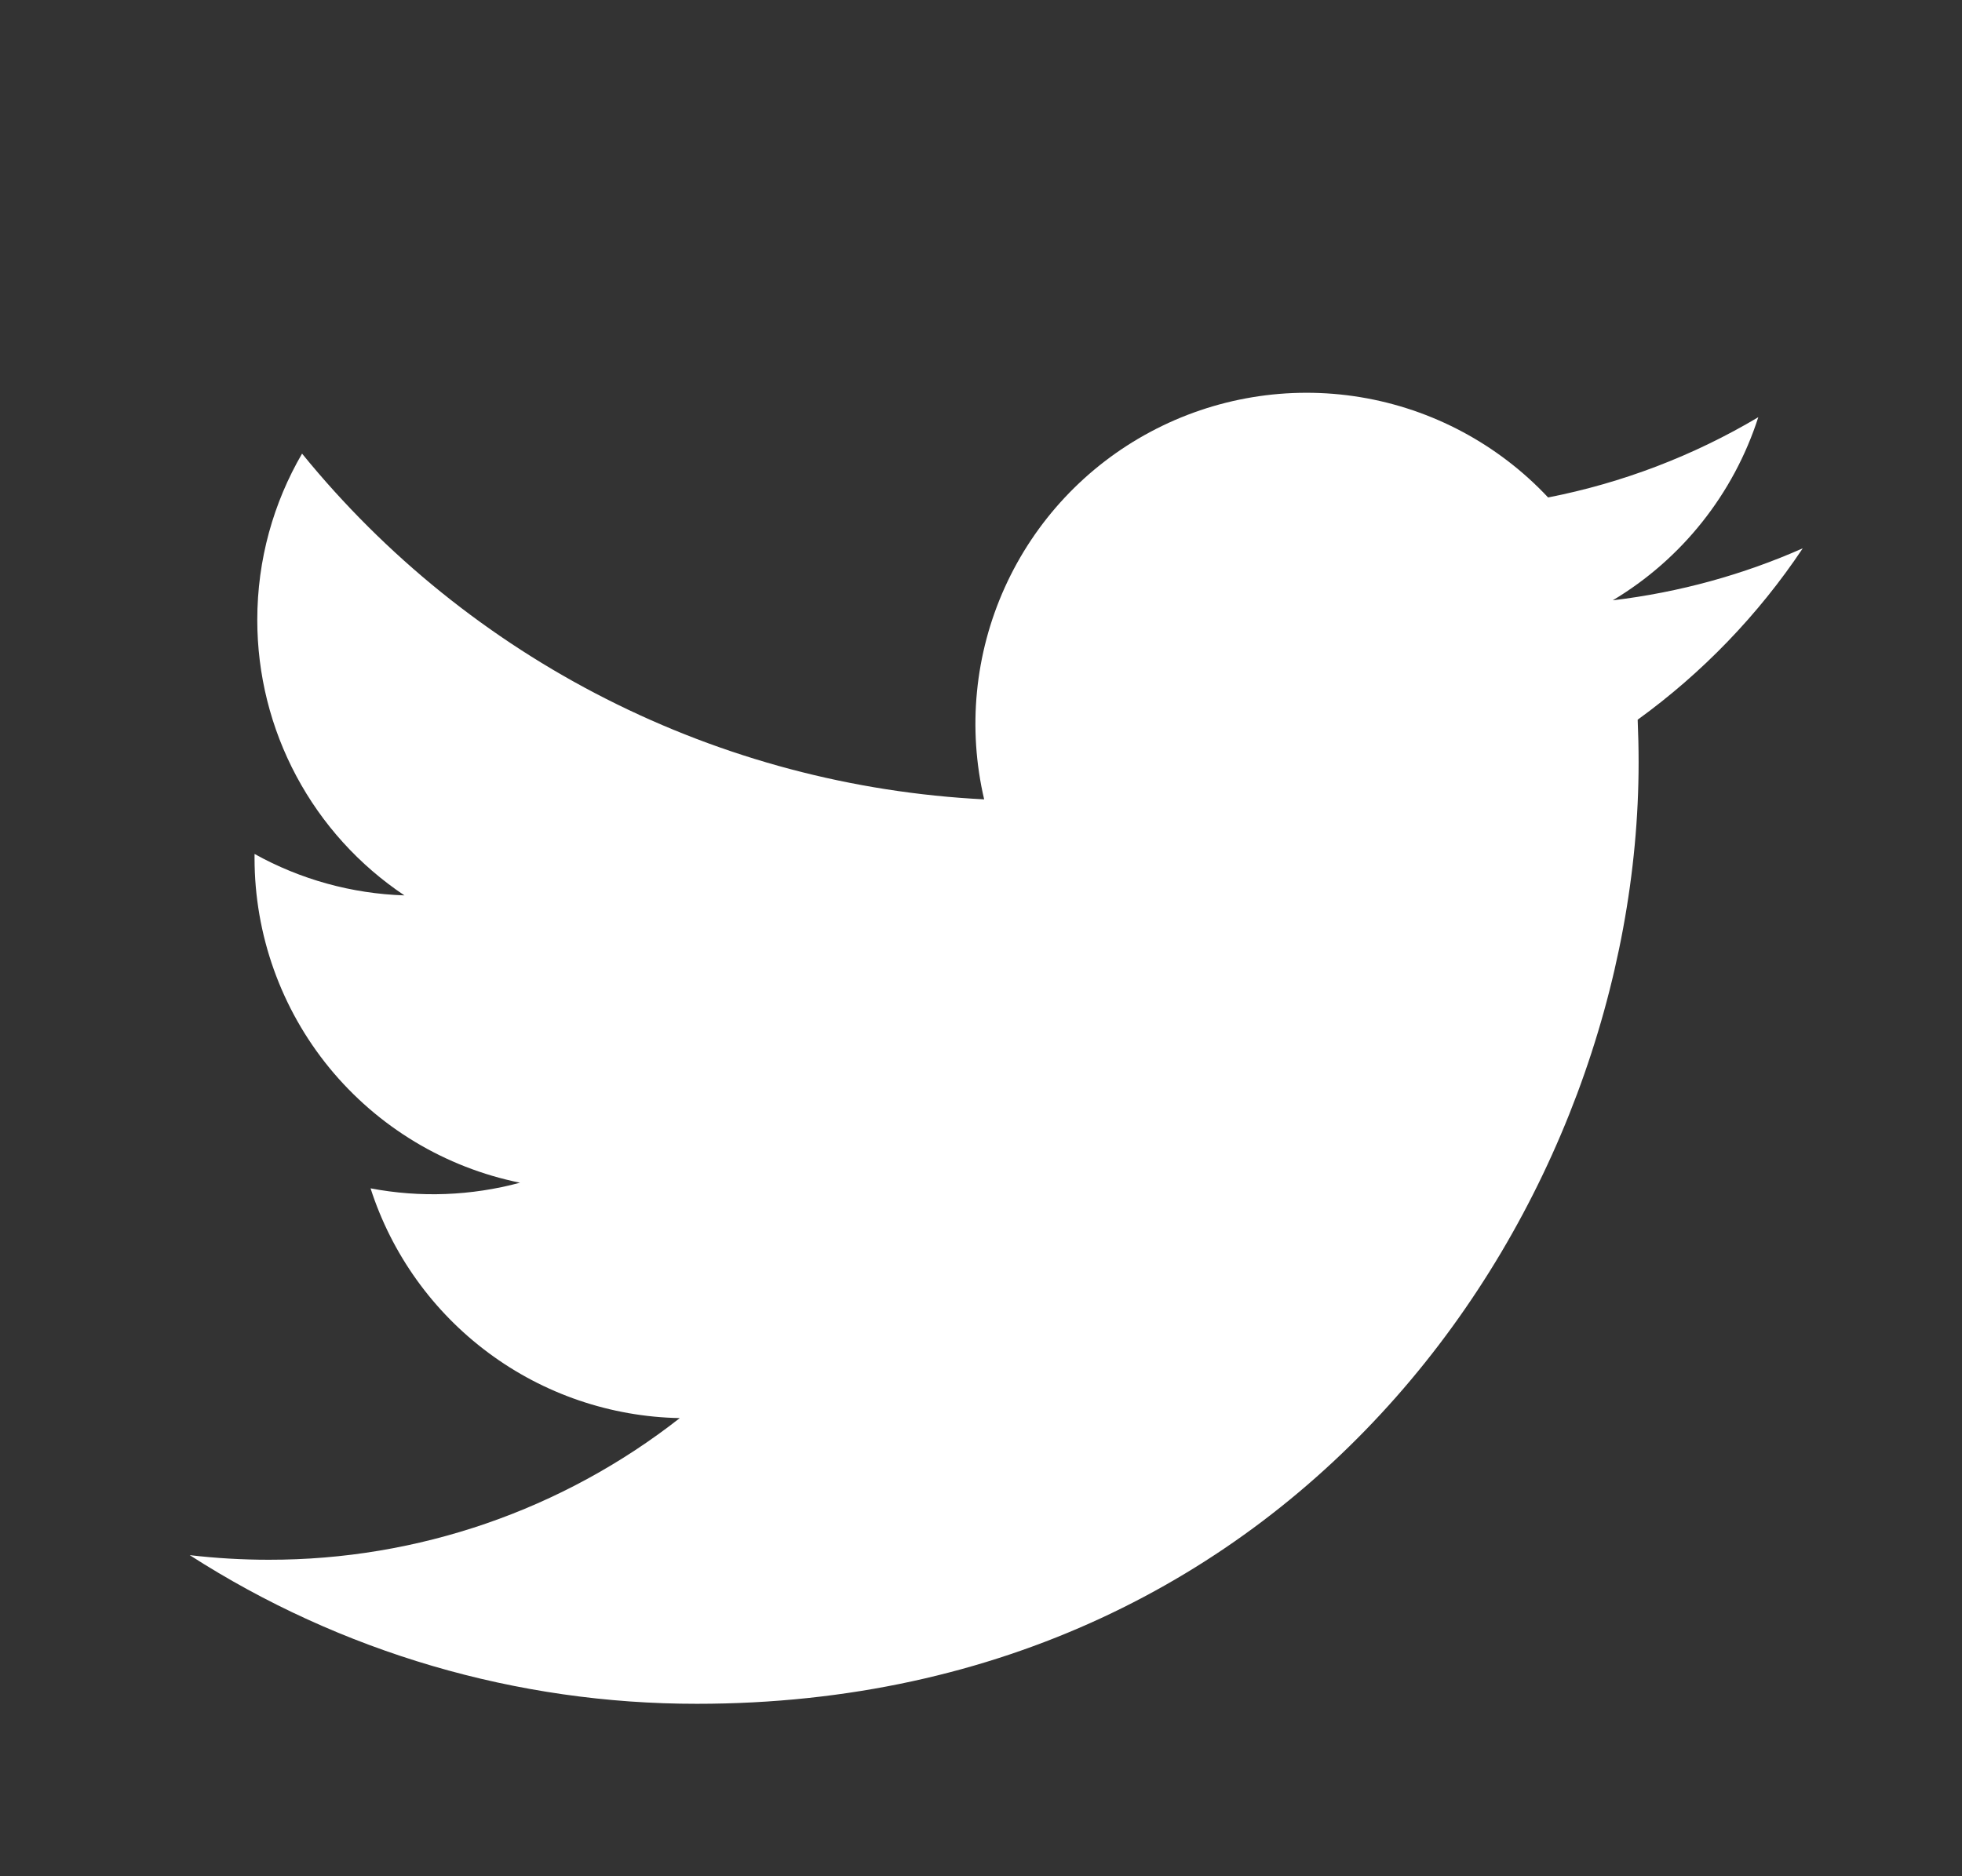 <svg width="23" height="22" viewBox="0 0 23 22" fill="none" xmlns="http://www.w3.org/2000/svg">
<rect x="0" y="0" width="23" height="22" fill="#333333" stroke="none"/>
<path d="M21.134 6.429C20.438 6.737 19.691 6.945 18.906 7.039C19.716 6.555 20.323 5.791 20.612 4.892C19.85 5.345 19.017 5.663 18.148 5.833C17.564 5.21 16.79 4.796 15.947 4.657C15.103 4.518 14.237 4.662 13.484 5.065C12.73 5.468 12.131 6.109 11.779 6.888C11.427 7.667 11.342 8.541 11.537 9.373C9.995 9.295 8.486 8.895 7.108 8.196C5.73 7.498 4.515 6.517 3.541 5.319C3.207 5.893 3.016 6.56 3.016 7.269C3.016 7.908 3.173 8.537 3.474 9.1C3.775 9.664 4.21 10.144 4.741 10.499C4.125 10.479 3.523 10.313 2.984 10.013V10.063C2.984 10.959 3.294 11.828 3.861 12.521C4.429 13.214 5.218 13.69 6.096 13.868C5.525 14.022 4.926 14.045 4.344 13.934C4.592 14.705 5.075 15.379 5.725 15.862C6.374 16.345 7.159 16.613 7.969 16.628C6.594 17.706 4.897 18.292 3.15 18.289C2.84 18.289 2.531 18.271 2.224 18.235C3.997 19.375 6.062 19.98 8.17 19.978C15.307 19.978 19.209 14.067 19.209 8.94C19.209 8.773 19.205 8.605 19.198 8.439C19.956 7.89 20.612 7.21 21.132 6.431L21.134 6.429V6.429Z" fill="white"/>
</svg>
